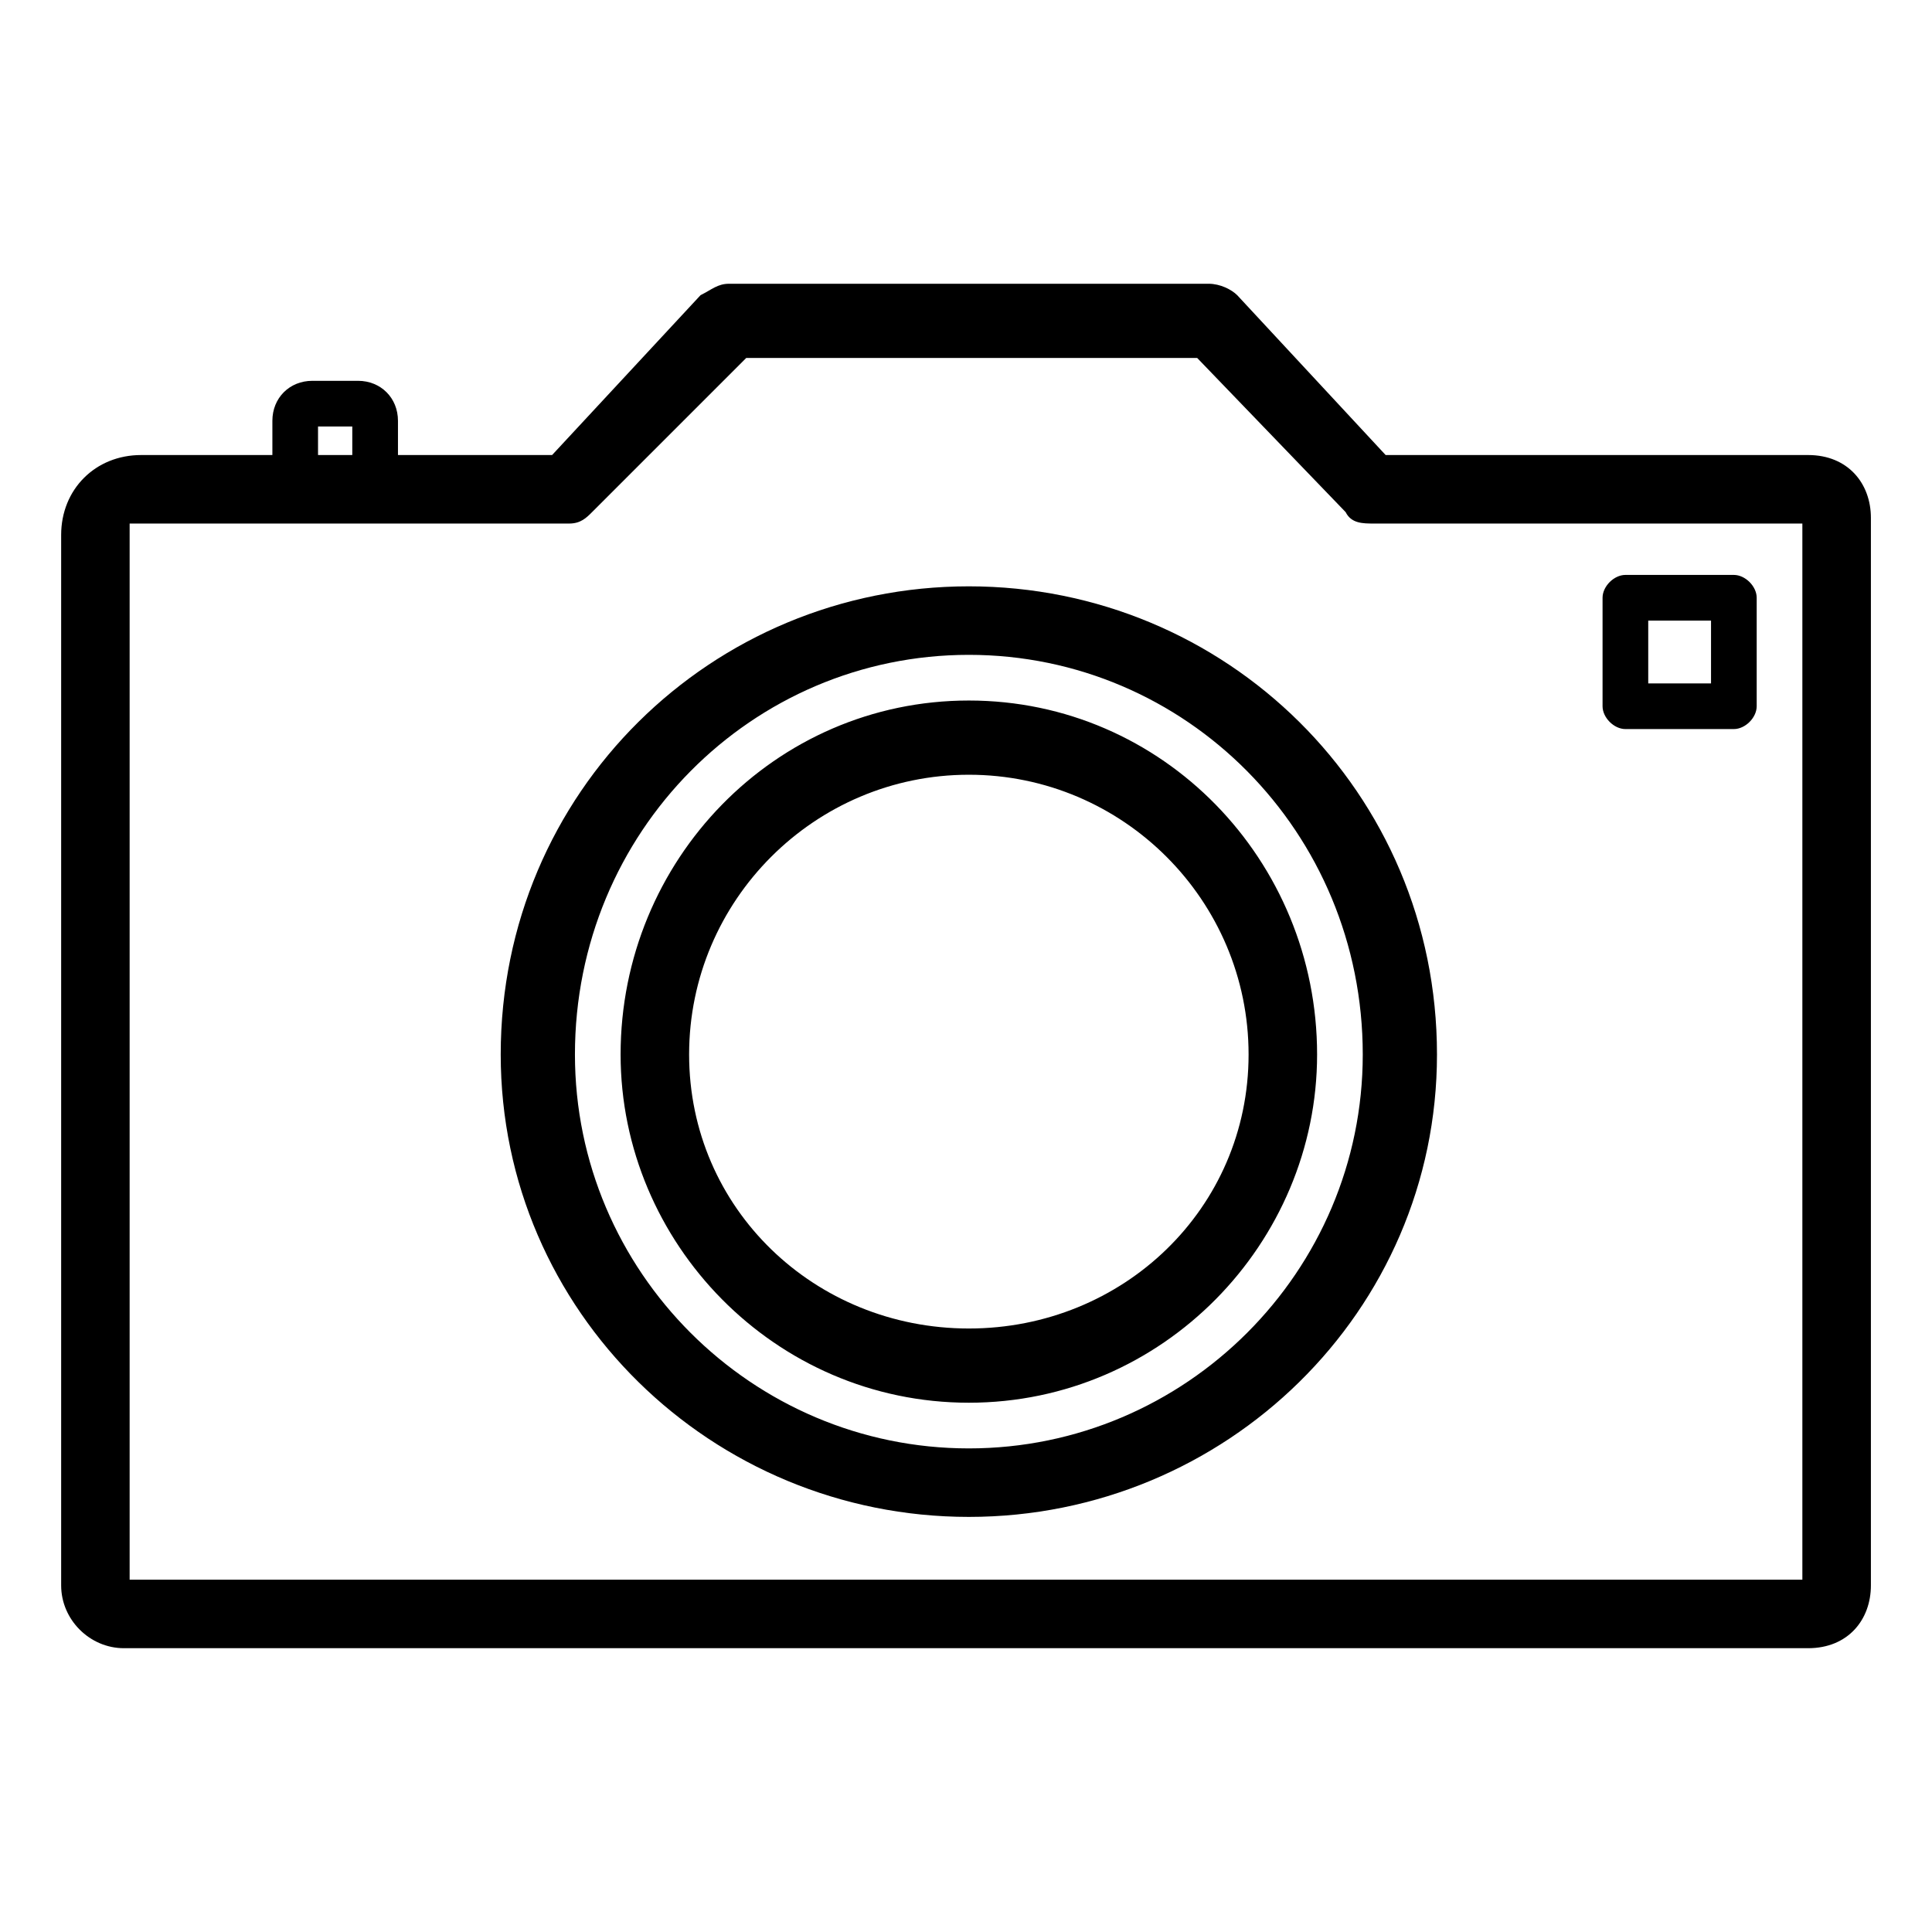 <?xml version="1.0" encoding="UTF-8"?>
<!-- Uploaded to: ICON Repo, www.iconrepo.com, Generator: ICON Repo Mixer Tools -->
<svg fill="#000000" width="800px" height="800px" version="1.1" viewBox="144 144 512 512" xmlns="http://www.w3.org/2000/svg">
 <path d="m226.77 244.92h12.105c6.051 0 10.59 4.539 10.59 10.59v9.078h40.848l39.336-42.363c3.027-1.512 4.539-3.027 7.566-3.027h127.09c3.027 0 6.051 1.512 7.566 3.027l39.336 42.363h111.96c10.59 0 16.641 7.566 16.641 16.641v282.92c0 9.078-6.051 16.641-16.641 16.641h-446.32c-9.078 0-16.641-7.566-16.641-16.641v-278.38c0-12.105 9.078-21.18 21.18-21.18h34.797v-9.078c0-6.051 4.539-10.59 10.59-10.59zm1.512 19.668h9.078v-7.566h-9.078zm-49.926 18.156v279.89h443.29v-279.89h-113.47c-3.027 0-6.051 0-7.566-3.027l-39.336-40.848h-119.52l-40.848 40.848c-1.512 1.512-3.027 3.027-6.051 3.027zm222.4 16.641c68.082 0 124.06 54.465 124.06 124.06 0 68.082-55.98 122.55-124.06 122.55-68.082 0-124.06-54.465-124.06-122.55 0-69.594 55.98-124.06 124.06-124.06zm0 18.156c-57.492 0-104.39 46.902-104.39 105.91 0 57.492 46.902 104.39 104.39 104.39 57.492 0 104.39-46.902 104.39-104.39 0-59.004-46.902-105.91-104.39-105.91zm0 12.105c51.441 0 92.289 42.363 92.289 93.801 0 49.926-40.848 92.289-92.289 92.289s-92.289-42.363-92.289-92.289c0-51.441 40.848-93.801 92.289-93.801zm0 19.668c-40.848 0-74.133 33.285-74.133 74.133 0 40.848 33.285 72.621 74.133 72.621s74.133-31.773 74.133-72.621c0-40.848-33.285-74.133-74.133-74.133zm173.99-52.953h28.746c3.027 0 6.051 3.027 6.051 6.051v28.746c0 3.027-3.027 6.051-6.051 6.051h-28.746c-3.027 0-6.051-3.027-6.051-6.051v-28.746c0-3.027 3.027-6.051 6.051-6.051zm22.695 12.105h-16.641v16.641h16.641z"/>
</svg>